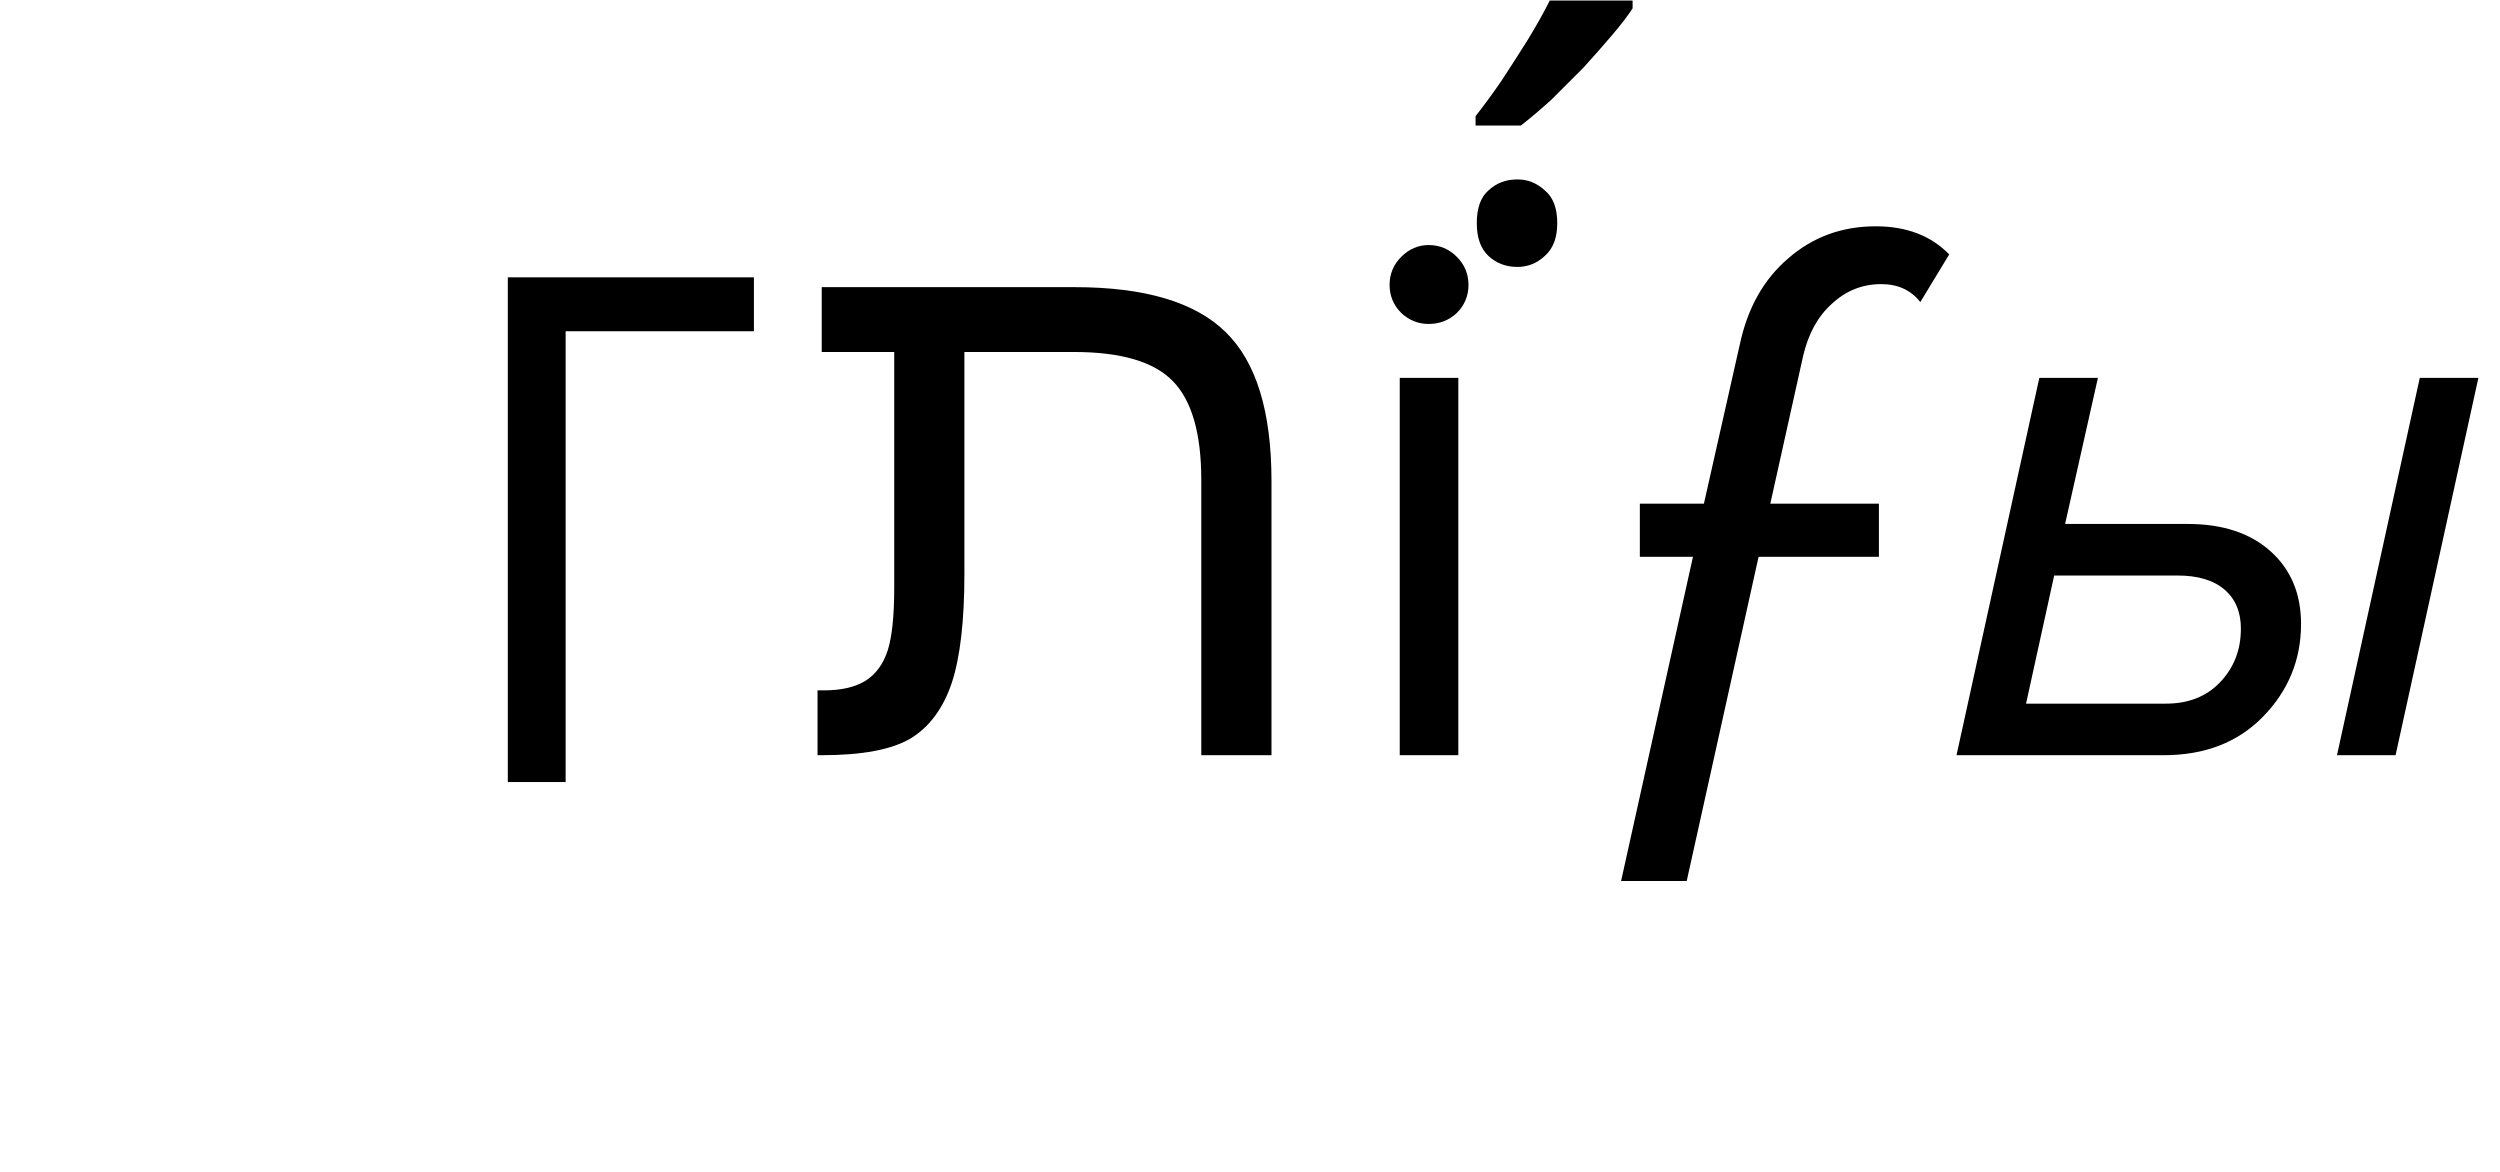 <svg width="192" height="90" viewBox="0 0 192 90" fill="none" xmlns="http://www.w3.org/2000/svg">
<path d="M109.72 24.88C108.92 24.88 108.22 24.6 107.62 24.04C107.02 23.44 106.72 22.72 106.72 21.88C106.72 21.04 107.02 20.32 107.62 19.72C108.22 19.12 108.92 18.82 109.72 18.82C110.56 18.82 111.28 19.12 111.88 19.72C112.48 20.32 112.78 21.04 112.78 21.88C112.78 22.72 112.48 23.44 111.88 24.04C111.28 24.6 110.56 24.88 109.72 24.88ZM112 58H107.5V29.02H112V58ZM116.537 13.78C117.337 13.78 118.037 14.06 118.637 14.62C119.277 15.14 119.597 15.98 119.597 17.14C119.597 18.26 119.277 19.1 118.637 19.66C118.037 20.22 117.337 20.5 116.537 20.5C115.657 20.5 114.917 20.22 114.317 19.66C113.717 19.1 113.417 18.26 113.417 17.14C113.417 15.98 113.717 15.14 114.317 14.62C114.917 14.06 115.657 13.78 116.537 13.78ZM125.384 0.64C125.024 1.2 124.504 1.88 123.824 2.68C123.144 3.48 122.404 4.32 121.604 5.2C120.764 6.04 119.944 6.86 119.144 7.66C118.304 8.42 117.524 9.08 116.804 9.64H113.324V8.92C113.924 8.16 114.584 7.26 115.304 6.22C115.984 5.18 116.664 4.12 117.344 3.04C118.024 1.92 118.584 0.92 119.024 0.04H125.384V0.64Z" fill="black"/>
<path d="M129.54 67.66H124.5L130.02 42.76H125.94V38.68H130.86L133.62 26.44C134.22 23.64 135.46 21.44 137.34 19.84C139.22 18.2 141.46 17.38 144.06 17.38C146.42 17.38 148.3 18.1 149.7 19.54L147.48 23.2C146.76 22.28 145.76 21.82 144.48 21.82C143.04 21.82 141.78 22.32 140.7 23.32C139.62 24.28 138.88 25.62 138.48 27.34L135.96 38.68H144.3V42.76H135.06L129.54 67.66Z" fill="black"/>
<path d="M183.98 58H179.48L185.84 29.02H190.34L183.98 58ZM156.62 29.02H161.12L158.6 40.24H168.02C170.7 40.24 172.82 40.94 174.38 42.34C175.94 43.74 176.72 45.6 176.72 47.92C176.72 50.68 175.74 53.06 173.78 55.06C171.86 57.02 169.32 58 166.16 58H150.26L156.62 29.02ZM167.24 44.2H157.76L155.6 54.04H166.34C168.06 54.04 169.44 53.5 170.48 52.42C171.56 51.3 172.1 49.92 172.1 48.28C172.1 47 171.68 46 170.84 45.28C170 44.56 168.8 44.2 167.24 44.2Z" fill="black"/>
<path d="M39 21.3H57.9V25.44H43.44V60.06H39V21.3Z" fill="black"/>
<path d="M73.1 52.434C72.436 54.406 71.381 55.832 69.936 56.711C68.49 57.57 66.215 58 63.109 58H62.787V53.02H63.285C64.633 53.02 65.707 52.766 66.508 52.258C67.289 51.75 67.846 50.978 68.178 49.943C68.51 48.889 68.676 47.297 68.676 45.168V27.033H63.109V22.053H82.533C87.924 22.053 91.791 23.205 94.135 25.51C96.478 27.795 97.65 31.604 97.65 36.935V58H92.26V36.877C92.26 33.283 91.527 30.744 90.062 29.26C88.617 27.775 86.088 27.033 82.475 27.033H74.066V44.084C74.066 47.678 73.744 50.461 73.1 52.434Z" fill="black"/>
</svg>
